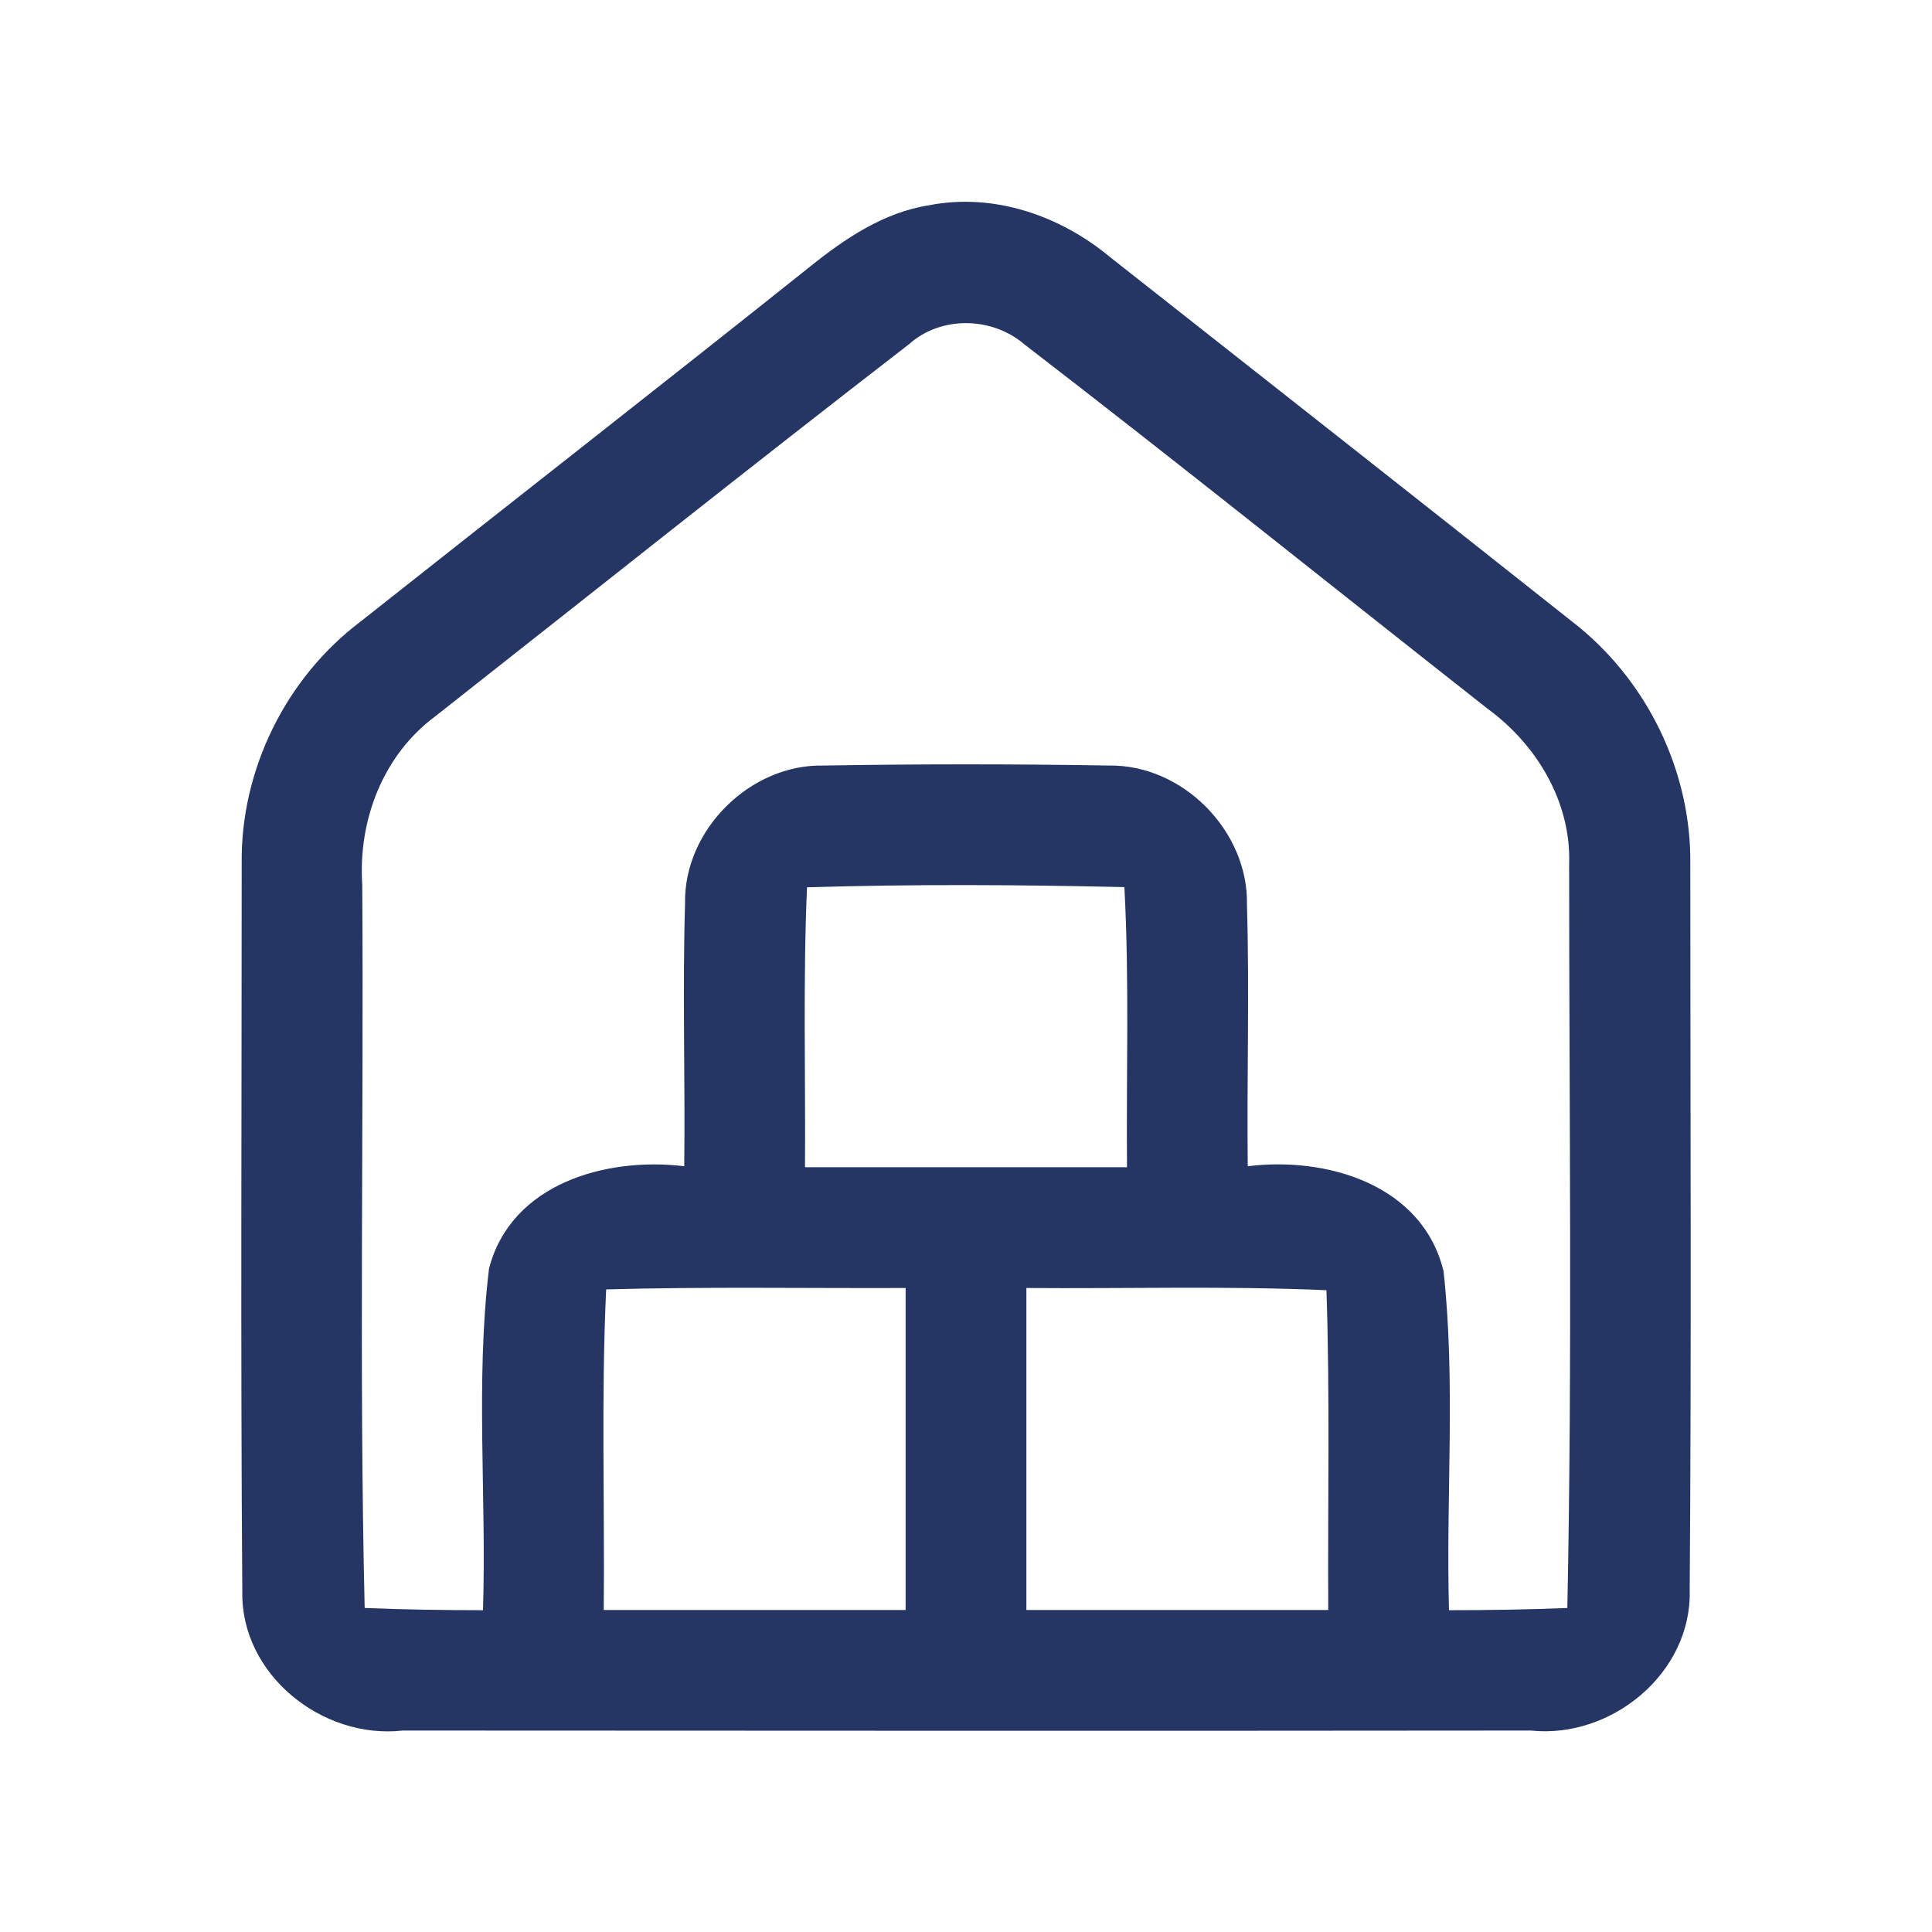 <?xml version="1.0" encoding="UTF-8"?> <svg xmlns="http://www.w3.org/2000/svg" width="96pt" height="96pt" viewBox="0 0 96 96" version="1.1"><g id="#253564ff"><path fill="#253564" opacity="1.00" d=" M 46.16 10.20 C 49.38 9.57 52.67 10.71 55.14 12.76 C 62.80 18.80 70.47 24.82 78.11 30.88 C 81.81 33.73 84.06 38.31 83.99 42.99 C 83.99 55.00 84.05 67.01 83.96 79.02 C 84.07 83.13 80.07 86.41 76.07 85.99 C 57.38 86.01 38.70 86.00 20.01 85.99 C 16.01 86.44 11.95 83.20 12.04 79.07 C 11.95 67.02 12.01 54.97 12.01 42.91 C 11.95 38.26 14.20 33.69 17.91 30.89 C 25.35 25.00 32.84 19.16 40.26 13.24 C 41.99 11.85 43.92 10.55 46.16 10.20 M 45.16 17.11 C 37.26 23.21 29.46 29.43 21.62 35.60 C 19.02 37.53 17.79 40.78 18.00 43.96 C 18.08 55.94 17.84 67.92 18.12 79.90 C 20.08 79.98 22.04 80.01 24.00 80.01 C 24.18 74.36 23.62 68.65 24.30 63.03 C 25.40 58.80 30.13 57.48 34.00 57.95 C 34.05 53.60 33.91 49.25 34.04 44.89 C 33.97 41.23 37.29 37.95 40.94 38.04 C 45.67 37.96 50.40 37.96 55.12 38.04 C 58.77 37.99 62.03 41.29 61.96 44.94 C 62.09 49.27 61.95 53.61 62.00 57.95 C 65.92 57.46 70.69 58.86 71.73 63.17 C 72.34 68.75 71.84 74.40 72.00 80.01 C 73.96 80.01 75.92 79.98 77.88 79.90 C 78.13 67.59 77.97 55.27 77.97 42.96 C 78.08 39.85 76.36 37.00 73.91 35.21 C 66.24 29.18 58.63 23.06 50.90 17.11 C 49.29 15.73 46.75 15.68 45.16 17.11 M 40.10 44.09 C 39.90 48.72 40.03 53.36 40.00 58.00 C 45.33 58.00 50.67 58.00 56.00 58.00 C 55.96 53.36 56.12 48.71 55.87 44.08 C 50.62 43.96 45.36 43.93 40.10 44.09 M 30.12 64.07 C 29.87 69.38 30.05 74.69 30.00 80.00 C 35.00 80.00 40.00 80.00 45.00 80.00 C 45.00 74.67 45.00 69.33 45.00 64.00 C 40.04 64.02 35.08 63.93 30.12 64.07 M 51.00 64.00 C 51.00 69.33 51.00 74.67 51.00 80.00 C 56.00 80.00 61.00 80.00 66.00 80.00 C 65.97 74.70 66.09 69.40 65.91 64.11 C 60.95 63.89 55.97 64.04 51.00 64.00 Z"></path></g></svg> 
